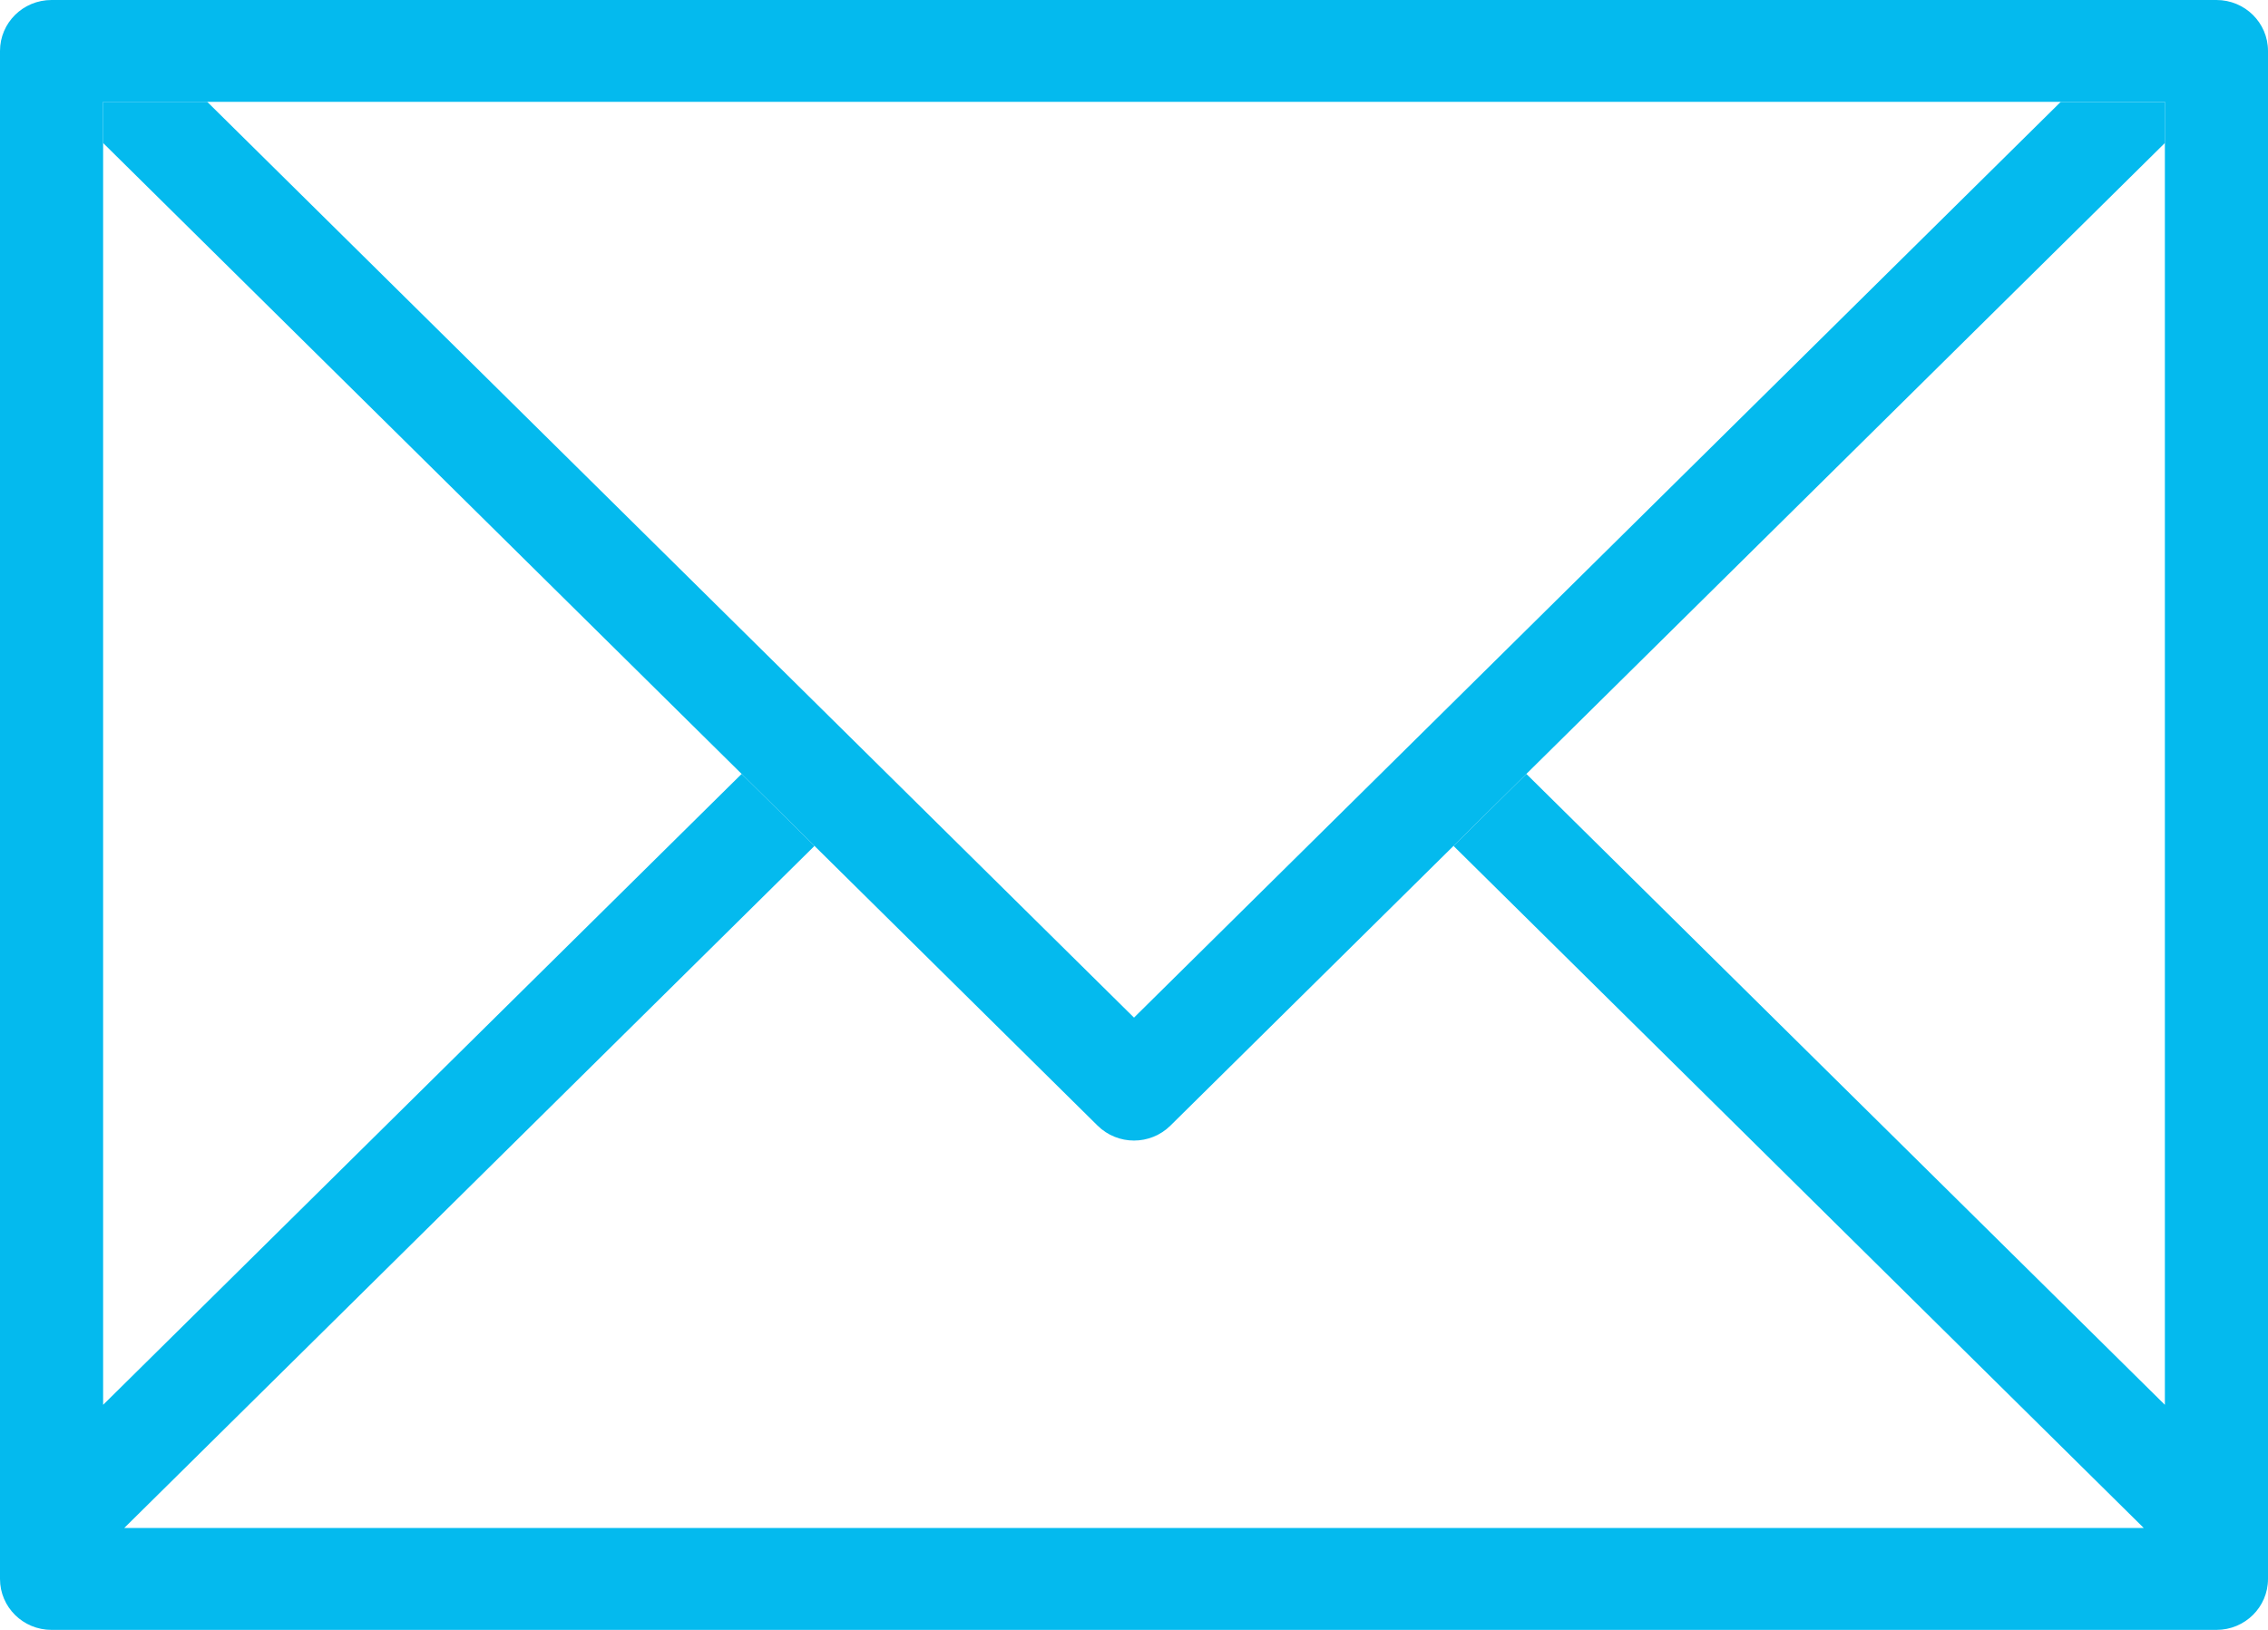 <?xml version="1.0" encoding="UTF-8" standalone="no"?><!DOCTYPE svg PUBLIC "-//W3C//DTD SVG 1.1//EN" "http://www.w3.org/Graphics/SVG/1.1/DTD/svg11.dtd"><svg width="100%" height="100%" viewBox="0 0 32 23" version="1.1" xmlns="http://www.w3.org/2000/svg" xmlns:xlink="http://www.w3.org/1999/xlink" xml:space="preserve" xmlns:serif="http://www.serif.com/" style="fill-rule:evenodd;clip-rule:evenodd;stroke-linejoin:round;stroke-miterlimit:1.414;"><g><path d="M31.273,0l-30.546,0c-0.402,0 -0.727,0.321 -0.727,0.719l0,21.562c0,0.398 0.325,0.719 0.727,0.719l30.546,0c0.401,0 0.727,-0.321 0.727,-0.719l0,-21.562c0,-0.398 -0.326,-0.719 -0.727,-0.719Zm-0.728,19.824l-9.009,-8.903l-1.028,1.016l9.739,9.625l-28.494,0l9.739,-9.625l-1.028,-1.016l-9.009,8.903l0,-18.387l29.09,0l0,18.387Z" style="fill:#04baee;fill-rule:nonzero;"/><path d="M29.076,1.437l-13.076,12.923l-13.076,-12.923l-1.469,0l0,0.581l14.031,13.866c0.284,0.281 0.744,0.281 1.028,0l14.031,-13.866l0,-0.58l-1.469,0Z" style="fill:#04baee;fill-rule:nonzero;"/></g></svg>